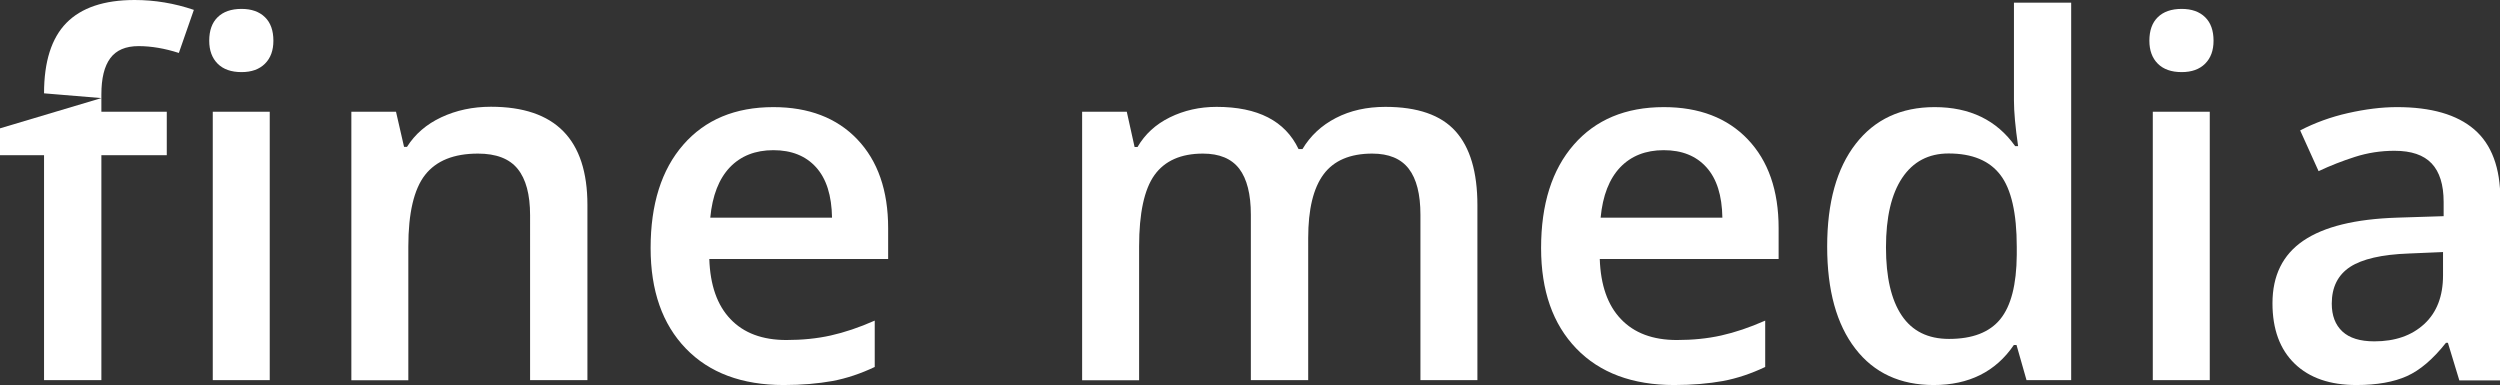 <?xml version="1.0" encoding="utf-8"?>
<!-- Generator: Adobe Illustrator 25.0.1, SVG Export Plug-In . SVG Version: 6.00 Build 0)  -->
<svg version="1.1" id="Layer_1" xmlns="http://www.w3.org/2000/svg" xmlns:xlink="http://www.w3.org/1999/xlink" x="0px" y="0px"
	 viewBox="0 0 204.92 31.56" style="enable-background:new 0 0 204.92 31.56;" xml:space="preserve">
<rect x="0" y="0" width="204.92" height="31.56" fill="#333333" stroke="none"/>
<style type="text/css">
	.st0{fill:#2D3E50;}
	.st1{fill:#F4D658;}
	.st2{display:none;fill:#231F20;}
	.st3{display:none;}
	.st4{fill:#089E53;}
	.st5{display:inline;fill:#089E53;}
	.st6{display:inline;}
	.st7{fill:#231F20;}
	.st8{fill:none;stroke:#141414;stroke-width:2;stroke-miterlimit:10;}
	.st9{fill:#141414;}
	.st10{fill-rule:evenodd;clip-rule:evenodd;fill:#EDE9E2;}
	.st11{fill:#EDE9E2;}
	.st12{display:inline;fill:none;stroke:#231F20;stroke-width:1.5;stroke-miterlimit:10;}
	.st13{display:inline;fill:#231F20;}
	.st14{fill-rule:evenodd;clip-rule:evenodd;fill:#6EBF5E;}
	.st15{fill:#EC2024;}
	.st16{fill:#33C5F3;}
	.st17{fill-rule:evenodd;clip-rule:evenodd;fill:#FFFFFF;}
	.st18{fill-rule:evenodd;clip-rule:evenodd;fill:#235A9A;}
	.st19{fill:url(#SVGID_1_);}
	.st20{fill:#4272B7;}
	.st21{fill:#EC2085;}
	.st22{fill:#037CBB;}
	.st23{fill:#ED4280;}
	.st24{fill-rule:evenodd;clip-rule:evenodd;fill:#312C30;}
	.st25{fill:#312C30;}
	.st26{fill:#20A860;}
	.st27{fill-rule:evenodd;clip-rule:evenodd;fill:#231F20;}
	.st28{fill:#414042;}
	.st29{fill-rule:evenodd;clip-rule:evenodd;fill:#2D3E50;}
	.st30{fill:#F8D838;}
	.st31{fill:#FFFFFF;}
	.st32{fill-rule:evenodd;clip-rule:evenodd;fill:#003E56;}
	.st33{fill:#003E56;}
	.st34{display:none;fill:#2D3E50;}
	.st35{fill:#33475B;}
	.st36{fill:#003E57;}
	.st37{fill:#F4CB13;}
	.st38{fill:#46BCEB;}
	.st39{fill:#00A4E6;}
	.st40{fill:#1F5266;}
	.st41{fill:#0080B3;}
	.st42{fill:#F5CC14;}
	.st43{fill:#E1C856;}
	.st44{fill:#DBB612;}
	.st45{fill:#EBD059;}
	.st46{fill:#0EADE5;}
	.st47{fill:#51BBE1;}
	.st48{fill:#0DA4DB;}
	.st49{fill:#54C3EB;}
	.st50{fill:#0FBFFF;}
	.st51{fill:#3C3F42;}
	.st52{fill:#282929;}
	.st53{fill:#393D40;}
	.st54{fill:#E6E7E8;}
	.st55{fill:#6A8CAB;}
	.st56{fill:#8DC5F7;}
	.st57{fill:#F7E281;}
	.st58{fill:#E6E8E8;}
	.st59{fill:#F5F8FA;}
	.st60{fill:#93D3DB;}
	.st61{fill:#82A7BE;}
	.st62{fill:#85C8F3;}
	.st63{fill:#1D3739;}
	.st64{fill:#8AC8D4;}
	.st65{fill:#7EA3BC;}
	.st66{fill:#C9EBF4;}
	.st67{fill:#FEFDF7;}
	.st68{fill:#252835;}
	.st69{fill:#86BBCB;}
	.st70{fill:#79A3BD;}
	.st71{fill:#CBEFF2;}
	.st72{fill:#FDFCE3;}
	.st73{fill:#004456;}
	.st74{fill:#2B86BE;}
	.st75{fill:#7DD0F0;}
	.st76{fill:#10486B;}
	.st77{fill:#4AA5D3;}
	.st78{opacity:0.25;}
	.st79{opacity:0.25;fill:#FFFFFF;}
	.st80{fill-rule:evenodd;clip-rule:evenodd;}
</style>
<g>
	<g>
		<g>
			<path class="st31" d="M13.67,12.72H8.31v18.44h-4.7V12.72H0v-2.2l8.31-2.48l-4.7-0.39c0-2.6,0.61-4.52,1.83-5.77
				C6.67,0.63,8.53,0,11.04,0c1.64,0,3.26,0.27,4.85,0.81l-1.23,3.53c-1.15-0.37-2.26-0.56-3.3-0.56c-1.06,0-1.83,0.33-2.32,0.99
				C8.55,5.43,8.31,6.42,8.31,7.73v1.43h5.36V12.72z"/>
		</g>
	</g>
	<g>
		<g>
			<path class="st31" d="M17.15,3.34c0-0.84,0.23-1.48,0.69-1.93c0.46-0.45,1.11-0.68,1.96-0.68c0.82,0,1.46,0.23,1.92,0.68
				c0.46,0.45,0.69,1.09,0.69,1.93c0,0.8-0.23,1.42-0.69,1.88c-0.46,0.46-1.1,0.69-1.92,0.69c-0.85,0-1.5-0.23-1.96-0.69
				S17.15,4.13,17.15,3.34z M22.11,31.16h-4.67V9.16h4.67V31.16z"/>
			<path class="st31" d="M48.14,31.16h-4.69V17.64c0-1.7-0.34-2.96-1.02-3.8c-0.68-0.84-1.77-1.25-3.25-1.25
				c-1.98,0-3.42,0.58-4.34,1.75c-0.91,1.17-1.37,3.12-1.37,5.87v10.96h-4.67V9.16h3.66l0.66,2.88h0.24
				c0.66-1.05,1.6-1.86,2.82-2.43c1.22-0.57,2.57-0.86,4.06-0.86c5.28,0,7.91,2.68,7.91,8.05V31.16z"/>
			<path class="st31" d="M64.24,31.56c-3.42,0-6.1-1-8.02-2.99c-1.93-2-2.89-4.74-2.89-8.24c0-3.59,0.89-6.42,2.68-8.47
				c1.79-2.05,4.25-3.08,7.38-3.08c2.9,0,5.2,0.88,6.88,2.64c1.68,1.76,2.53,4.19,2.53,7.28v2.53H58.14
				c0.07,2.13,0.64,3.78,1.73,4.92c1.09,1.15,2.62,1.72,4.59,1.72c1.3,0,2.51-0.12,3.63-0.37c1.12-0.25,2.32-0.65,3.61-1.22v3.8
				c-1.14,0.54-2.29,0.93-3.46,1.15C67.07,31.44,65.74,31.56,64.24,31.56z M63.39,12.31c-1.48,0-2.67,0.47-3.57,1.41
				c-0.89,0.94-1.43,2.31-1.6,4.12h9.98c-0.03-1.82-0.46-3.19-1.31-4.13C66.04,12.77,64.87,12.31,63.39,12.31z"/>
			<path class="st31" d="M107.22,31.16h-4.69V17.6c0-1.68-0.32-2.94-0.95-3.77c-0.64-0.83-1.63-1.24-2.98-1.24
				c-1.8,0-3.13,0.59-3.97,1.76c-0.84,1.17-1.26,3.13-1.26,5.86v10.96h-4.67V9.16h3.66L93,12.05h0.24c0.61-1.05,1.49-1.86,2.65-2.43
				c1.16-0.57,2.44-0.86,3.83-0.86c3.38,0,5.62,1.15,6.72,3.46h0.32c0.65-1.09,1.56-1.94,2.74-2.55c1.18-0.61,2.53-0.91,4.06-0.91
				c2.62,0,4.54,0.66,5.74,1.99c1.2,1.33,1.8,3.35,1.8,6.07v14.34h-4.67V17.6c0-1.68-0.32-2.94-0.96-3.77
				c-0.64-0.83-1.64-1.24-2.99-1.24c-1.82,0-3.15,0.57-3.99,1.7c-0.84,1.13-1.26,2.87-1.26,5.22V31.16z"/>
			<path class="st31" d="M137.23,31.56c-3.42,0-6.1-1-8.02-2.99c-1.93-2-2.89-4.74-2.89-8.24c0-3.59,0.89-6.42,2.68-8.47
				c1.79-2.05,4.25-3.08,7.38-3.08c2.9,0,5.2,0.88,6.88,2.64c1.68,1.76,2.53,4.19,2.53,7.28v2.53h-14.66
				c0.07,2.13,0.64,3.78,1.73,4.92c1.09,1.15,2.62,1.72,4.59,1.72c1.3,0,2.51-0.12,3.63-0.37c1.12-0.25,2.32-0.65,3.61-1.22v3.8
				c-1.14,0.54-2.29,0.93-3.46,1.15C140.06,31.44,138.72,31.56,137.23,31.56z M136.37,12.31c-1.48,0-2.67,0.47-3.57,1.41
				c-0.89,0.94-1.43,2.31-1.6,4.12h9.98c-0.03-1.82-0.46-3.19-1.31-4.13C139.02,12.77,137.86,12.31,136.37,12.31z"/>
			<path class="st31" d="M158.5,31.56c-2.74,0-4.89-0.99-6.42-2.98c-1.54-1.99-2.31-4.78-2.31-8.37c0-3.61,0.78-6.41,2.34-8.42
				c1.56-2.01,3.72-3.01,6.47-3.01c2.89,0,5.09,1.07,6.6,3.2h0.24c-0.23-1.58-0.34-2.82-0.34-3.74V0.22h4.69v30.94h-3.66l-0.82-2.88
				h-0.22C163.59,30.46,161.39,31.56,158.5,31.56z M159.76,27.78c1.92,0,3.32-0.54,4.2-1.62c0.88-1.08,1.33-2.83,1.35-5.26v-0.66
				c0-2.77-0.45-4.74-1.35-5.91c-0.9-1.17-2.31-1.75-4.24-1.75c-1.64,0-2.91,0.67-3.8,2c-0.89,1.33-1.33,3.23-1.33,5.7
				c0,2.44,0.43,4.3,1.29,5.58C156.74,27.14,158.03,27.78,159.76,27.78z"/>
			<path class="st31" d="M176.18,3.34c0-0.84,0.23-1.48,0.69-1.93c0.46-0.45,1.11-0.68,1.96-0.68c0.82,0,1.46,0.23,1.92,0.68
				c0.46,0.45,0.69,1.09,0.69,1.93c0,0.8-0.23,1.42-0.69,1.88s-1.1,0.69-1.92,0.69c-0.85,0-1.5-0.23-1.96-0.69
				S176.18,4.13,176.18,3.34z M181.13,31.16h-4.67V9.16h4.67V31.16z"/>
			<path class="st31" d="M201.58,31.16l-0.93-3.06h-0.16c-1.06,1.34-2.13,2.25-3.2,2.73c-1.07,0.48-2.45,0.73-4.14,0.73
				c-2.16,0-3.85-0.58-5.06-1.75c-1.21-1.17-1.82-2.82-1.82-4.95c0-2.27,0.84-3.98,2.53-5.13s4.25-1.78,7.7-1.89l3.8-0.12v-1.17
				c0-1.41-0.33-2.46-0.98-3.15c-0.66-0.7-1.67-1.04-3.05-1.04c-1.13,0-2.21,0.17-3.24,0.5c-1.03,0.33-2.03,0.72-2.98,1.17
				l-1.51-3.34c1.19-0.62,2.5-1.1,3.92-1.42c1.42-0.32,2.76-0.49,4.02-0.49c2.8,0,4.91,0.61,6.33,1.83
				c1.42,1.22,2.14,3.14,2.14,5.75v14.82H201.58z M194.62,27.98c1.7,0,3.06-0.47,4.09-1.42c1.03-0.95,1.54-2.28,1.54-3.99v-1.91
				l-2.82,0.12c-2.2,0.08-3.8,0.45-4.8,1.1c-1,0.66-1.5,1.66-1.5,3.01c0,0.98,0.29,1.74,0.87,2.28
				C192.58,27.71,193.45,27.98,194.62,27.98z"/>
		</g>
	</g>
</g>
</svg>
